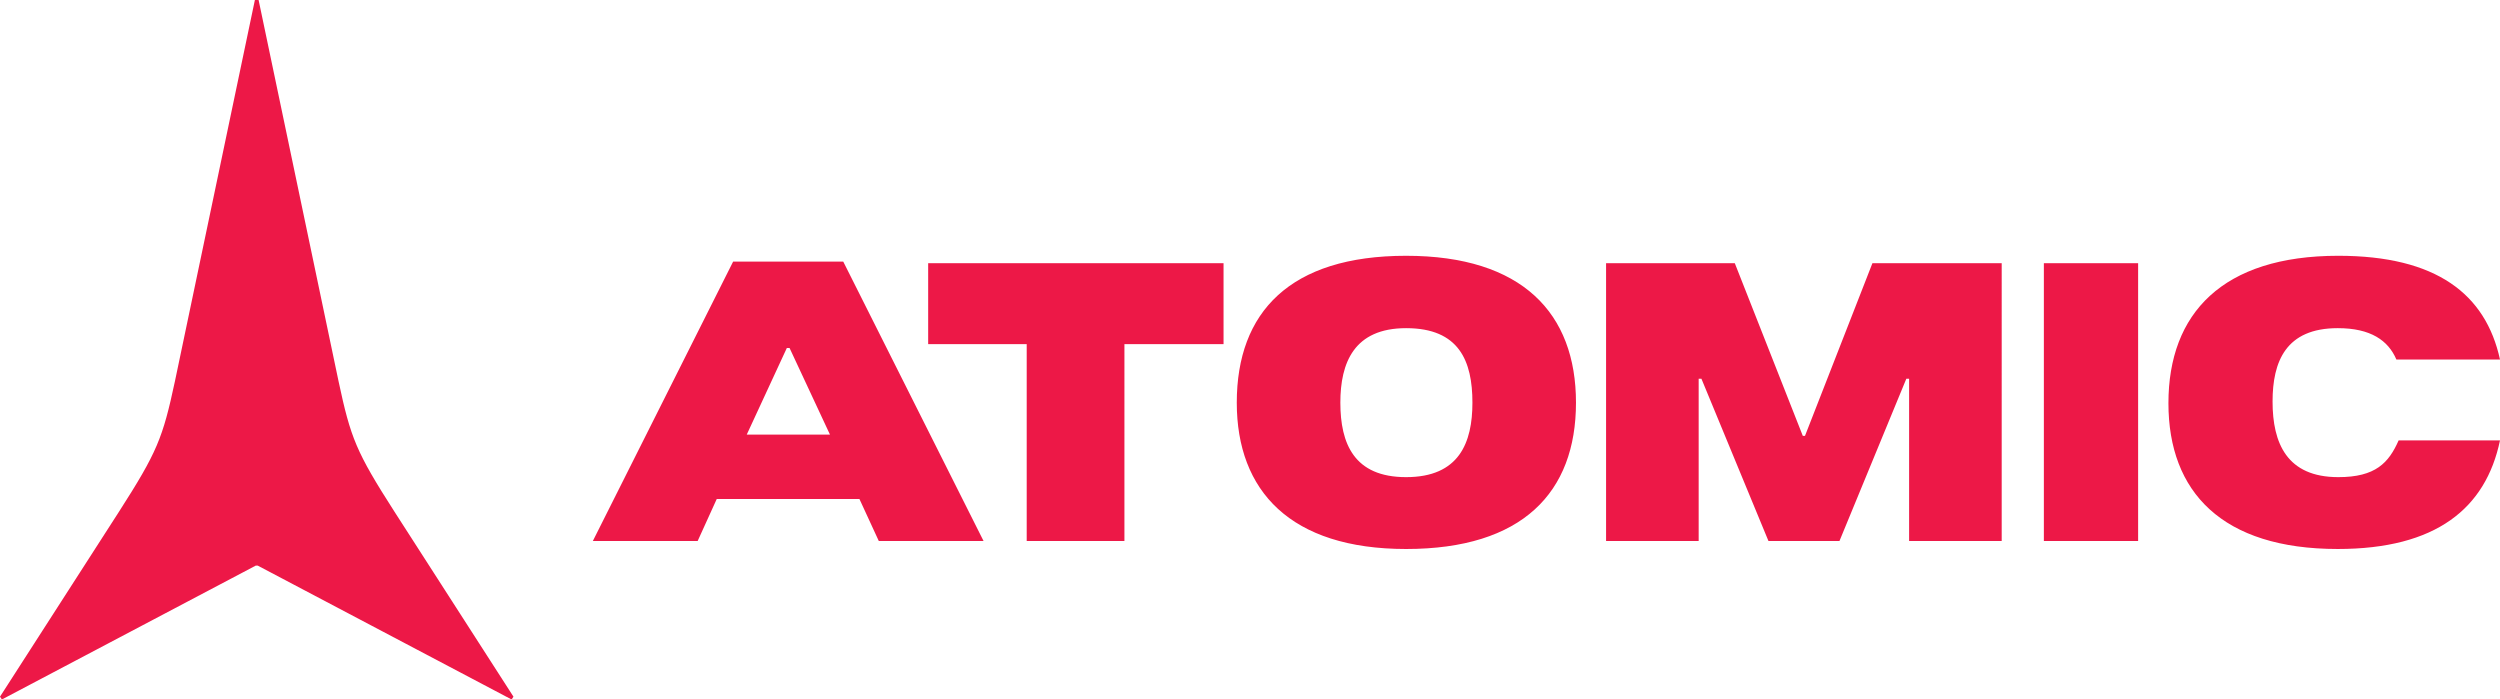 <?xml version="1.0" encoding="utf-8"?>
<!-- Generator: Adobe Illustrator 16.0.0, SVG Export Plug-In . SVG Version: 6.00 Build 0)  -->
<!DOCTYPE svg PUBLIC "-//W3C//DTD SVG 1.1//EN" "http://www.w3.org/Graphics/SVG/1.1/DTD/svg11.dtd">
<svg version="1.1" id="Layer_1" xmlns="http://www.w3.org/2000/svg" xmlns:xlink="http://www.w3.org/1999/xlink" x="0px" y="0px"
	 width="510.419px" height="142.812px" viewBox="0 0 510.419 142.812" enable-background="new 0 0 510.419 142.812"
	 xml:space="preserve">
<path fill="#ED1847" d="M172.167,53.417h-22.489l-28.641,57.042h21.401l3.898-8.58h29.131l3.955,8.58h21.39L172.167,53.417z
	 M152.463,88.73l8.18-17.676h0.562l8.246,17.676H152.463z M189.502,70.258h20.118v40.201h19.951V70.258h20.237V53.741h-60.306
	V70.258z M287.082,52.223c-23.72,0-34.572,11.516-34.572,29.986c0,18.036,10.962,29.879,34.572,29.879
	c23.72,0,34.682-11.515,34.682-29.879C321.764,63.954,310.802,52.223,287.082,52.223 M287.082,97.417
	c-10.631,0-13.426-6.841-13.426-15.208c0-8.152,2.795-15.209,13.426-15.209c10.852,0,13.539,6.735,13.539,15.209
	C300.621,90.362,297.934,97.417,287.082,97.417 M477.409,97.417c-10.515,0-13.426-6.95-13.426-15.426
	c0-8.148,2.686-14.992,13.313-14.992c6.714,0,10.296,2.498,11.972,6.41h21.15c-2.913-13.366-12.987-21.187-33.01-21.187
	c-23.608,0-34.685,11.731-34.685,30.094c0,18.148,10.965,29.771,34.572,29.771c20.03,0,30.209-8.255,33.122-22.166H489.72
	C487.706,94.489,485.02,97.417,477.409,97.417 M417.291,110.458h19.245V53.741h-19.245V110.458z M382.287,53.741L368.519,88.99
	h-0.446L354.19,53.741h-26.282v56.717h18.905V77.32h0.561l13.69,33.139h14.493l13.658-33.139h0.563v33.139h18.904V53.741H382.287z"
	/>
<path fill="#ED1847" d="M52.607,115.472h-0.379l-51.844,27.34L0,142.241l24.311-37.793c7.785-12.146,8.917-14.997,11.398-26.58
	L52.04,0h0.758l16.329,77.868c2.469,11.583,3.613,14.434,11.397,26.58l24.311,37.793l-0.384,0.571L52.607,115.472z"/>
</svg>
